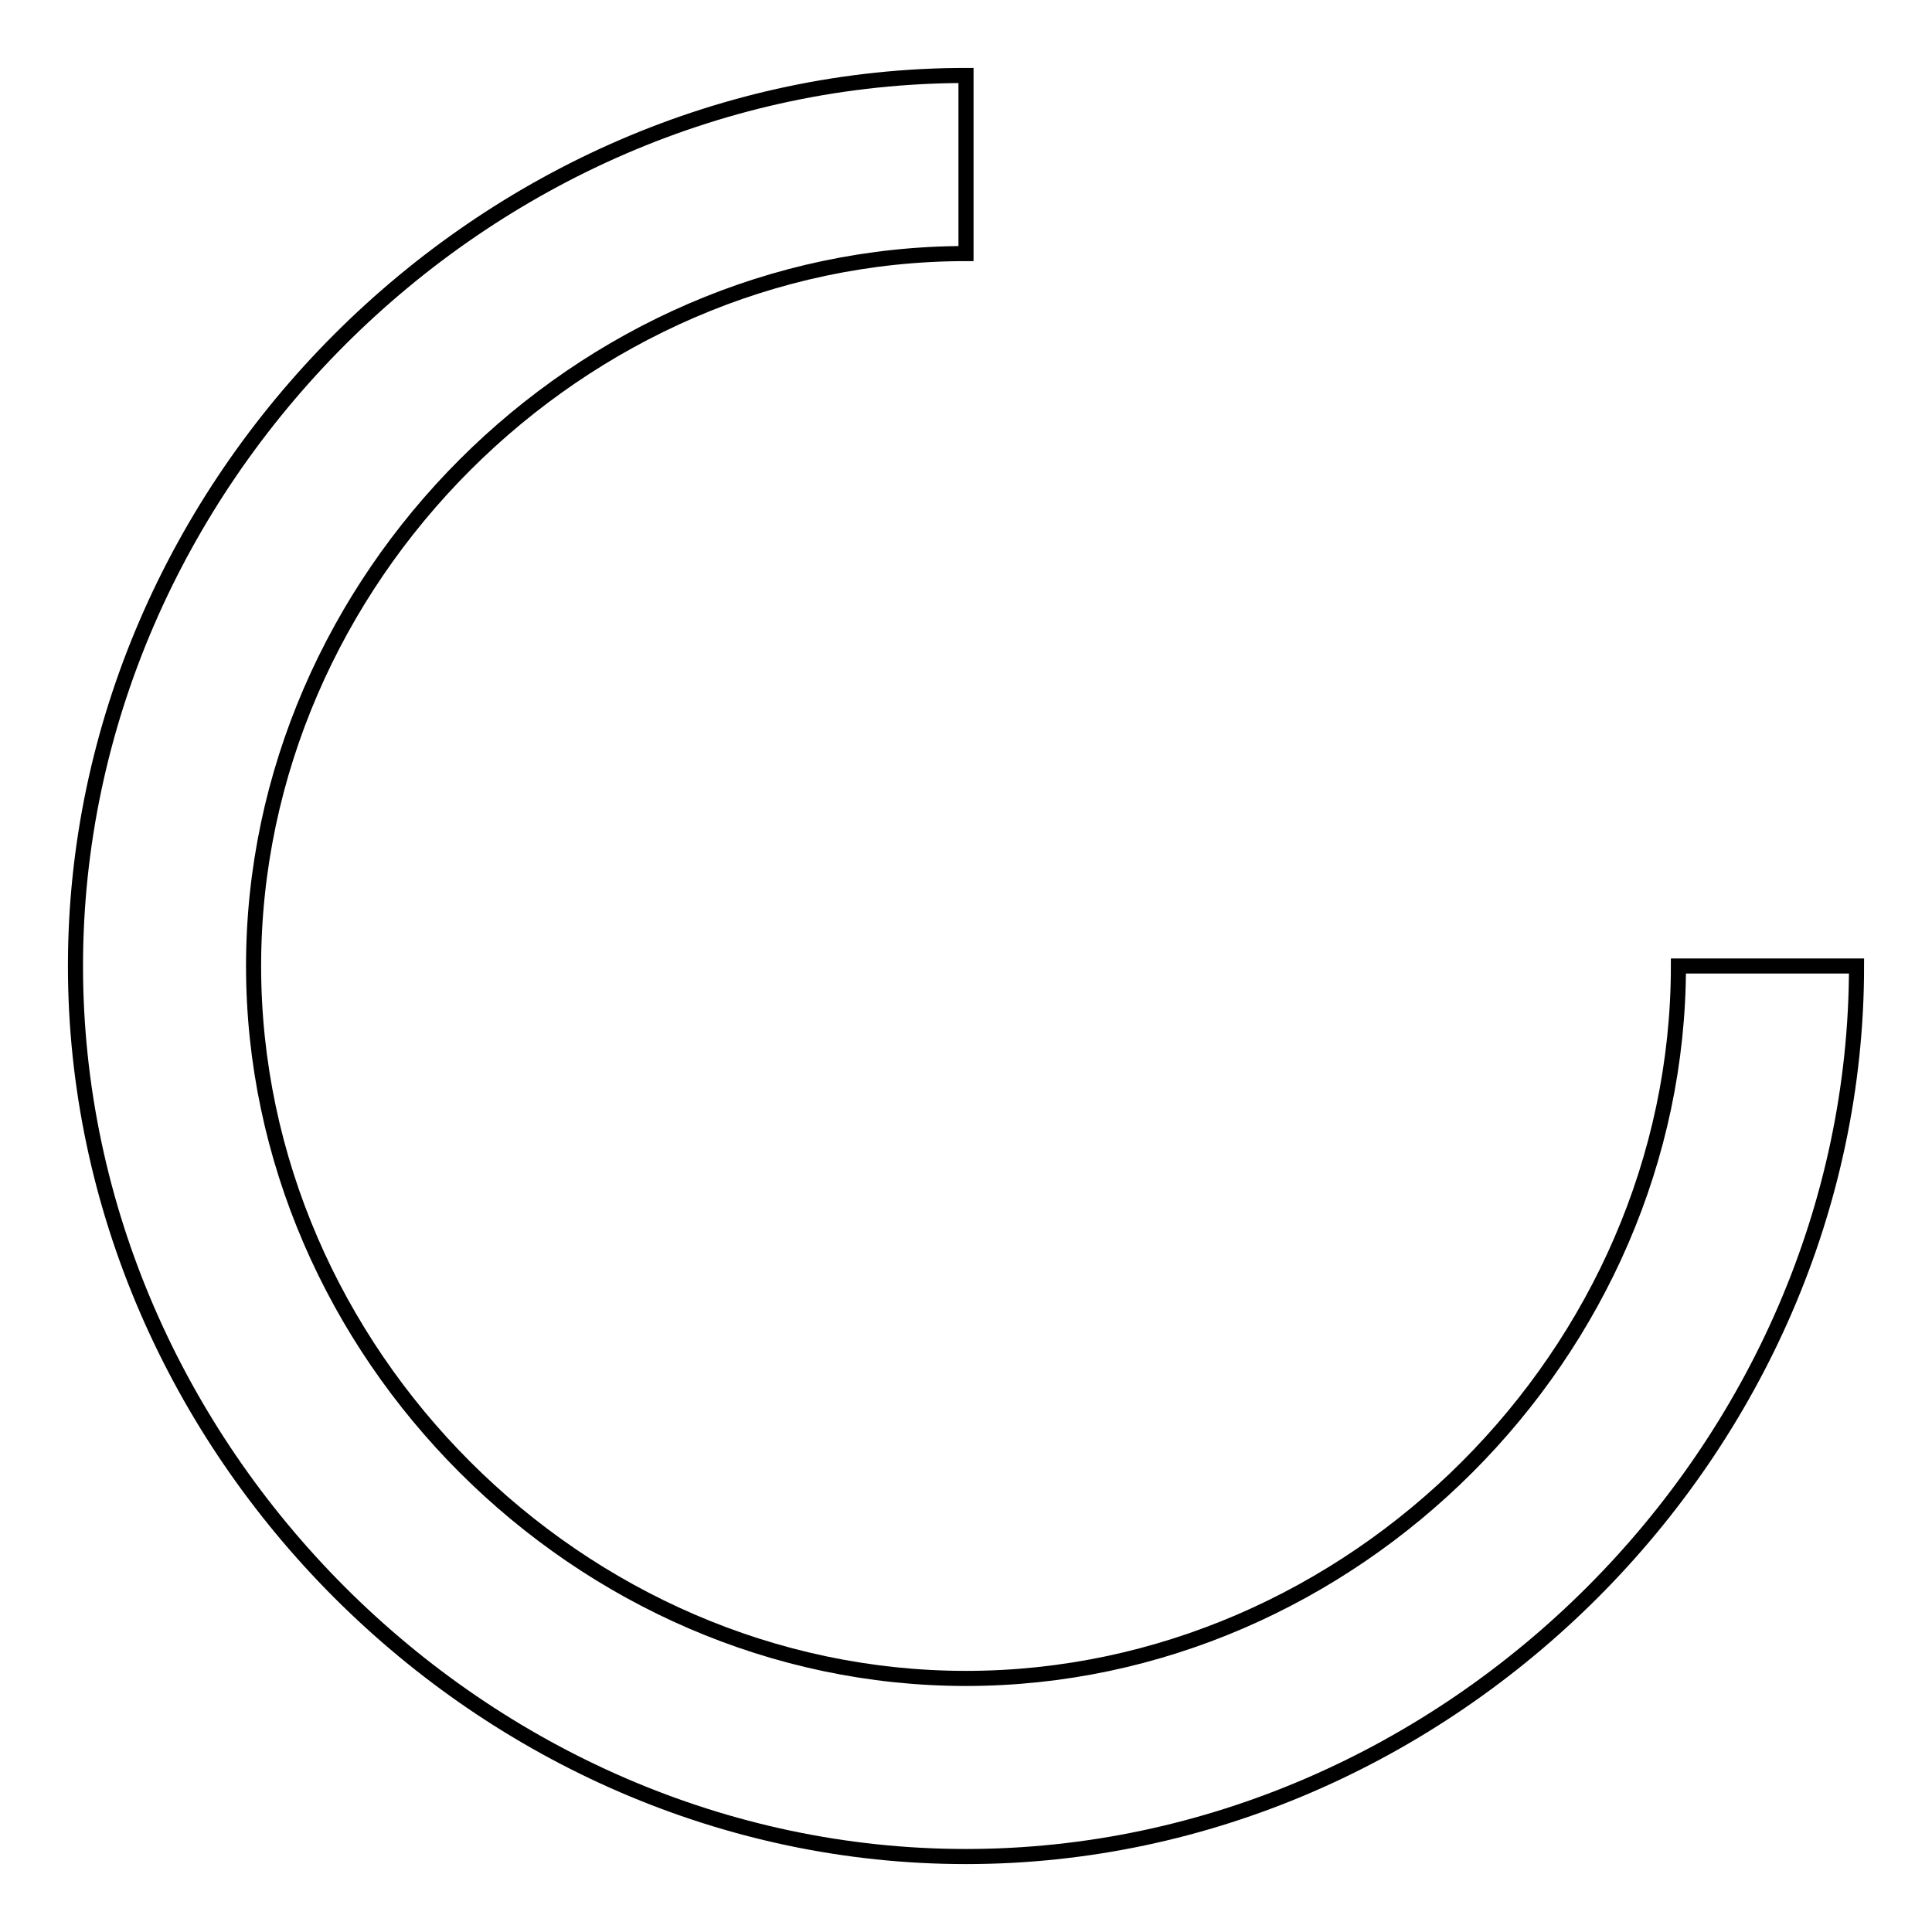 <?xml version="1.0" encoding="utf-8"?>
<!-- Svg Vector Icons : http://www.onlinewebfonts.com/icon -->
<!DOCTYPE svg PUBLIC "-//W3C//DTD SVG 1.1//EN" "http://www.w3.org/Graphics/SVG/1.1/DTD/svg11.dtd">
<svg version="1.1" xmlns="http://www.w3.org/2000/svg" xmlns:xlink="http://www.w3.org/1999/xlink" x="0px" y="0px" viewBox="0 0 256 256" enable-background="new 0 0 256 256" xml:space="preserve">
<g> <path stroke-width="2" fill-opacity="0" stroke="#000000"  d="M128,222.4c-51.2,0-94.4-43.2-94.4-94.4c0-51.2,43.2-94.4,94.4-94.4V10C64,10,10,64,10,128 c0,64,54,118,118,118c64,0,118-54,118-118h-23.6C222.4,179.2,179.2,222.4,128,222.4z"/></g>
</svg>